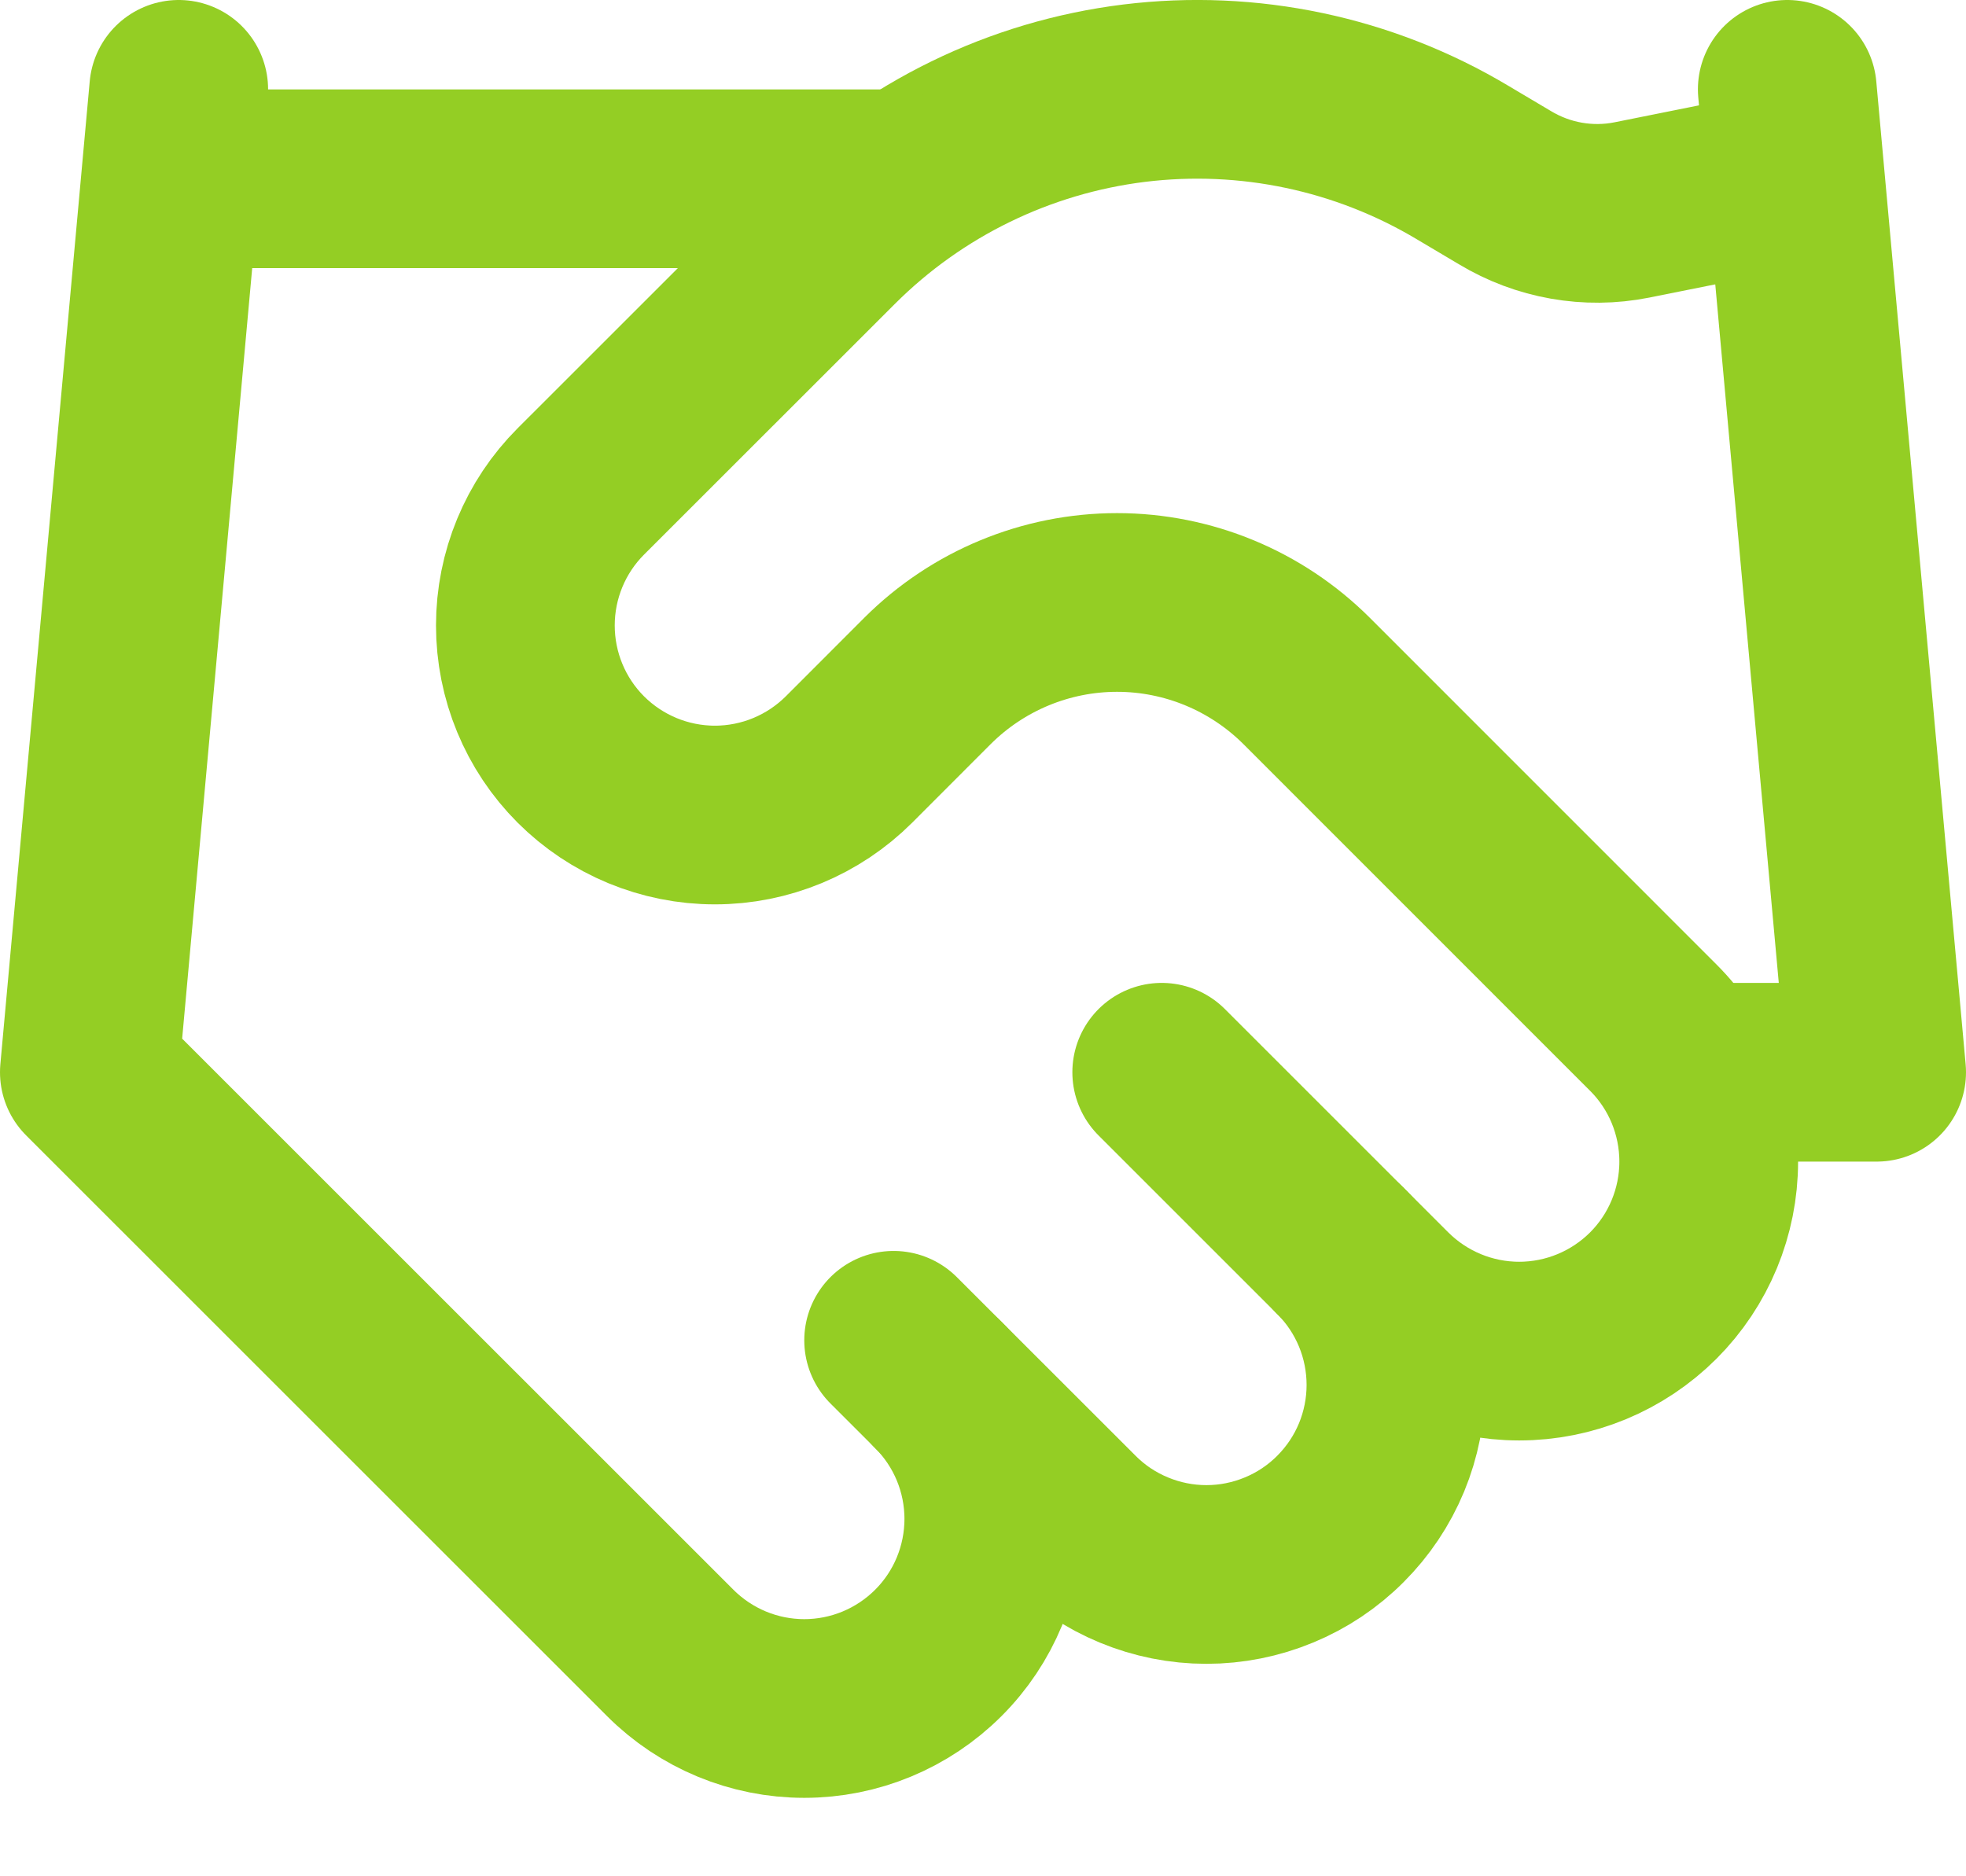 <svg width="22" height="21" viewBox="0 0 22 21" fill="none" xmlns="http://www.w3.org/2000/svg">
<path d="M10 15.001L12 17C12.197 17.198 12.431 17.354 12.688 17.46C12.946 17.567 13.221 17.622 13.5 17.622C13.779 17.622 14.054 17.567 14.312 17.46C14.569 17.354 14.803 17.198 15 17C15.197 16.803 15.353 16.57 15.46 16.312C15.566 16.055 15.621 15.779 15.621 15.501C15.621 15.222 15.566 14.946 15.46 14.689C15.353 14.431 15.197 14.197 15 14.001" stroke="#94CE24" stroke-width="2" stroke-linecap="round" stroke-linejoin="round"/>
<path d="M13 12.001L15.5 14.501C15.898 14.898 16.437 15.122 17 15.122C17.563 15.122 18.102 14.898 18.5 14.501C18.898 14.103 19.121 13.563 19.121 13.001C19.121 12.438 18.898 11.898 18.5 11.501L14.62 7.62C14.057 7.059 13.295 6.743 12.5 6.743C11.705 6.743 10.943 7.059 10.38 7.62L9.5 8.501C9.102 8.898 8.563 9.122 8 9.122C7.437 9.122 6.898 8.898 6.5 8.501C6.102 8.103 5.879 7.563 5.879 7C5.879 6.438 6.102 5.898 6.5 5.5L9.31 2.691C10.222 1.781 11.412 1.201 12.691 1.043C13.969 0.886 15.264 1.159 16.37 1.821L16.84 2.1C17.266 2.357 17.772 2.447 18.26 2.35L20 2.001" stroke="#94CE24" stroke-width="2" stroke-linecap="round" stroke-linejoin="round"/>
<path d="M20 1L21 12.001H19" stroke="#94CE24" stroke-width="2" stroke-linecap="round" stroke-linejoin="round"/>
<path d="M2 1L1 12.001L7.5 18.5C7.898 18.898 8.437 19.122 9 19.122C9.563 19.122 10.102 18.898 10.5 18.5C10.898 18.103 11.121 17.563 11.121 17C11.121 16.438 10.898 15.898 10.5 15.501" stroke="#94CE24" stroke-width="2" stroke-linecap="round" stroke-linejoin="round"/>
<path d="M2 2.001H10" stroke="#94CE24" stroke-width="2" stroke-linecap="round" stroke-linejoin="round"/>
</svg>
